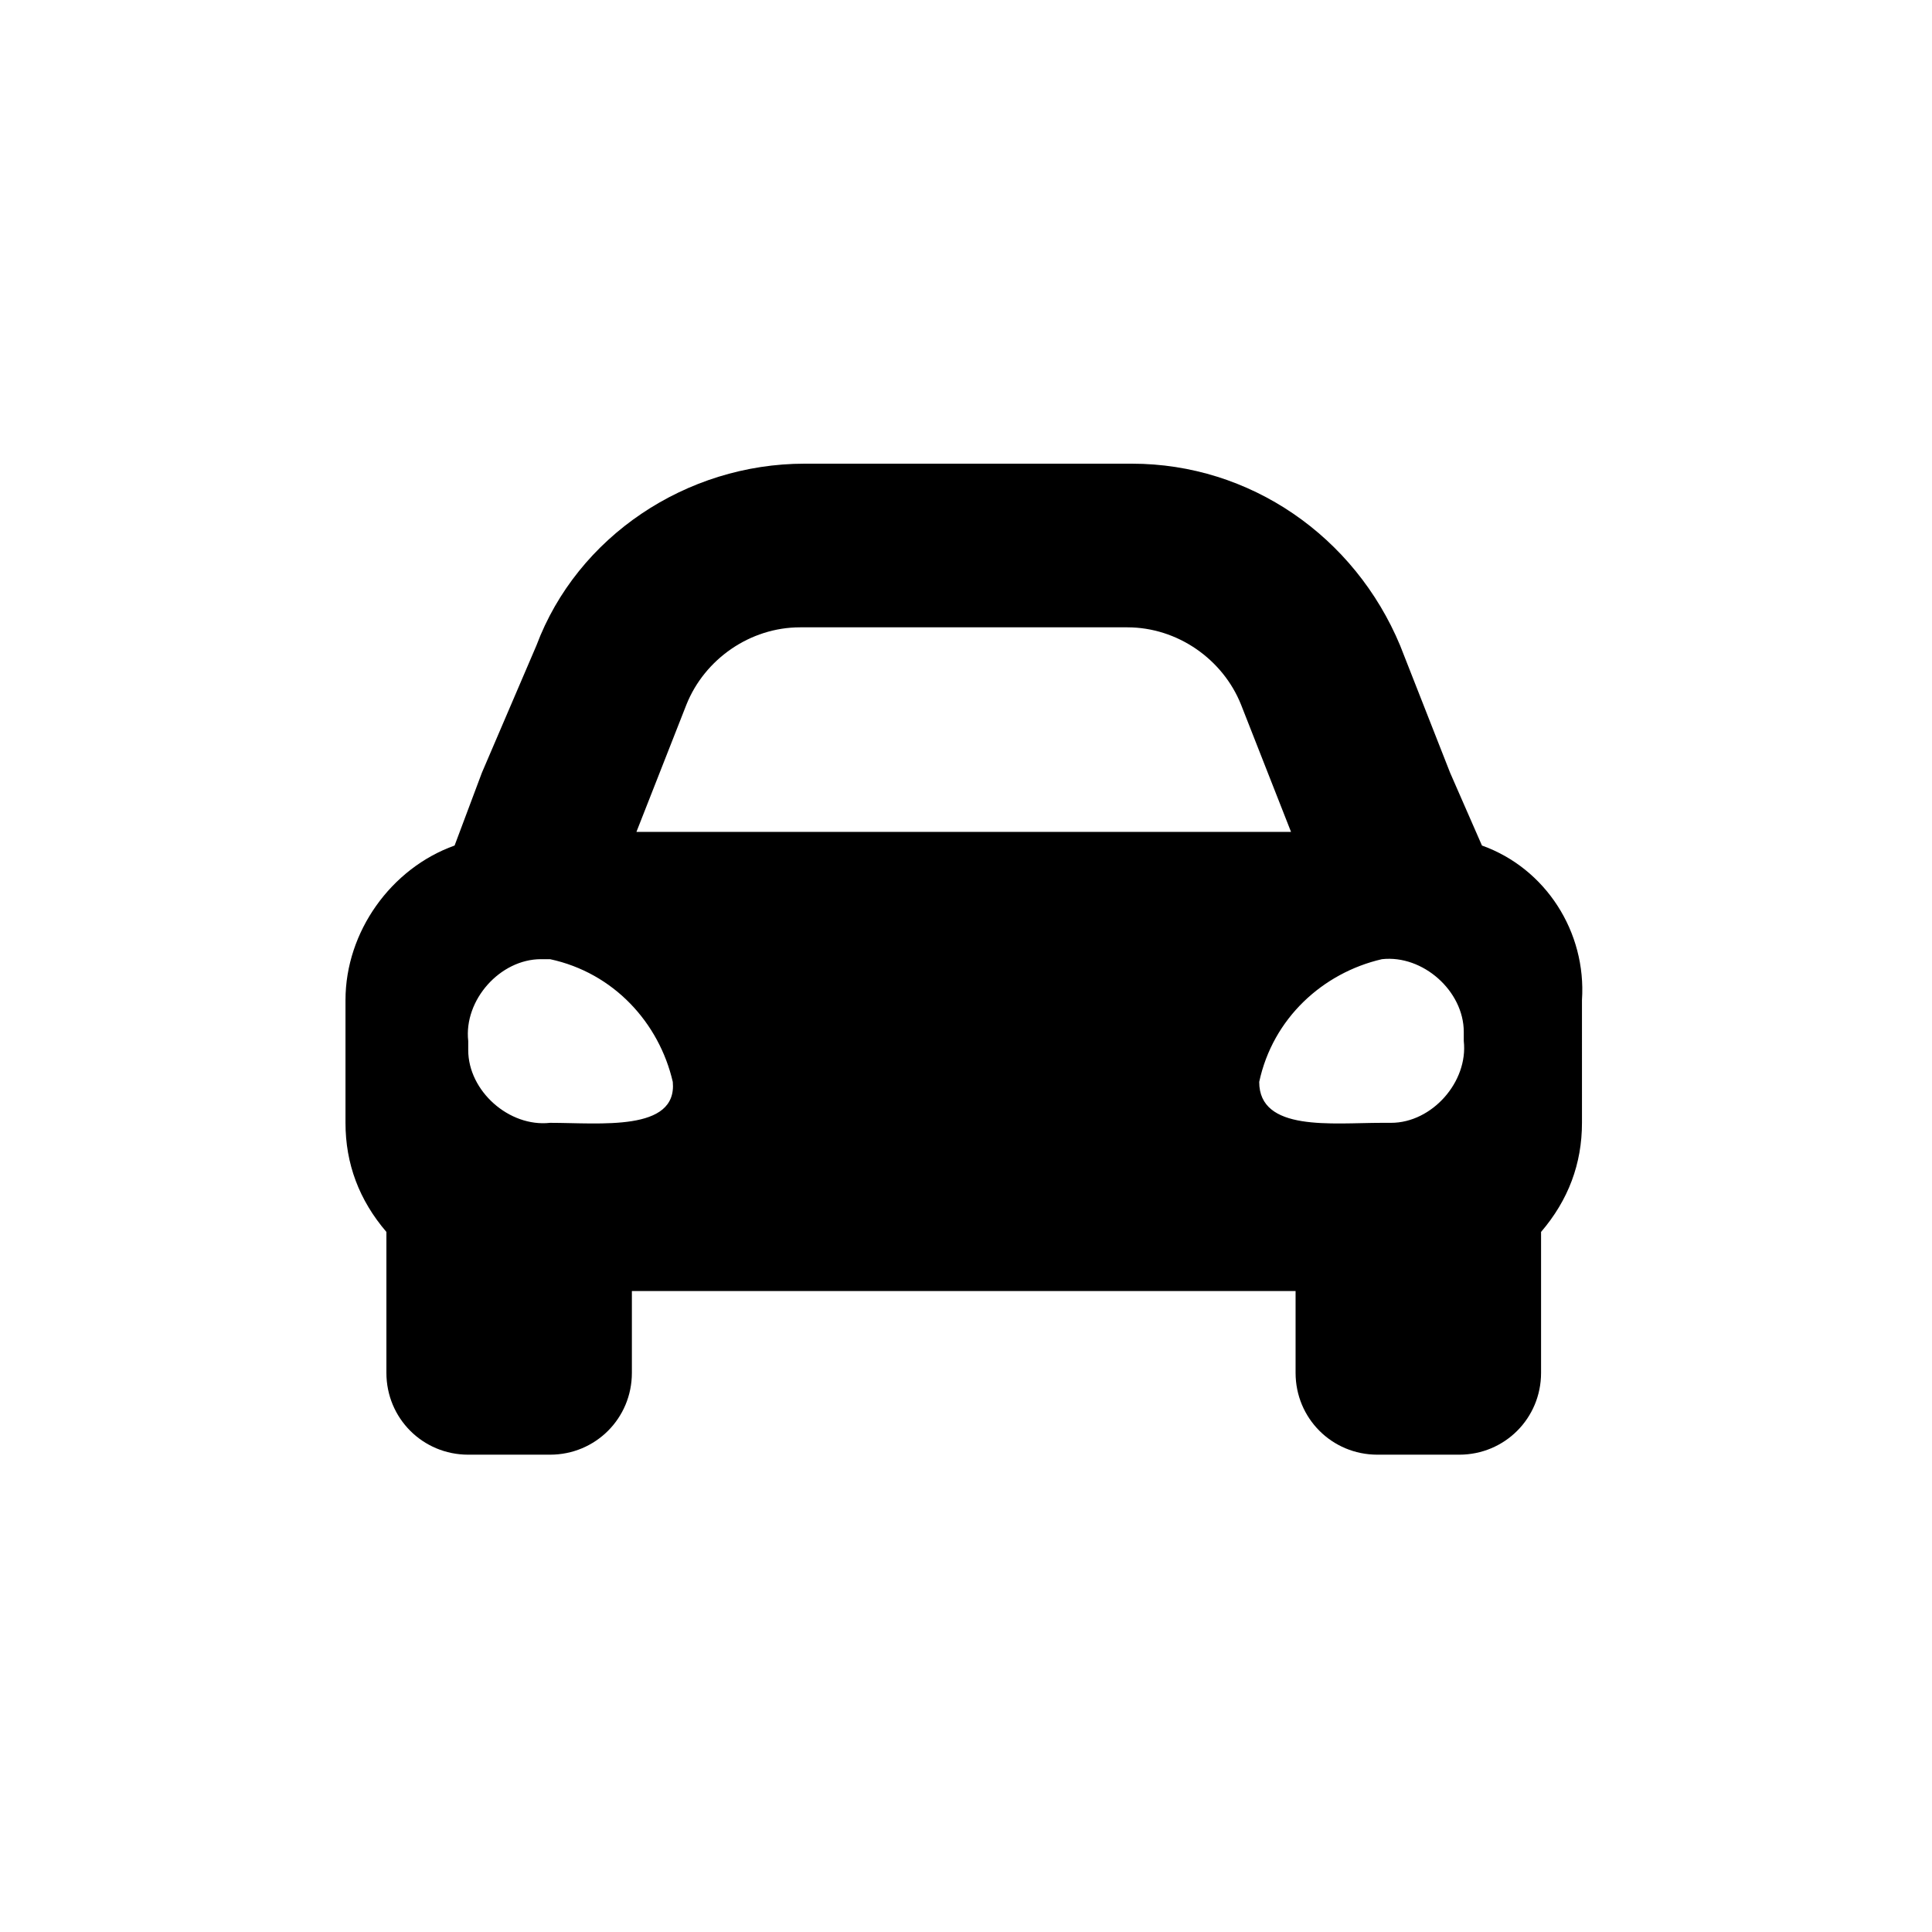 <?xml version="1.0" encoding="utf-8"?>
<!-- Generator: Adobe Illustrator 26.1.0, SVG Export Plug-In . SVG Version: 6.00 Build 0)  -->
<svg version="1.1" id="Laag_1" xmlns="http://www.w3.org/2000/svg" xmlns:xlink="http://www.w3.org/1999/xlink" x="0px" y="0px"
	 viewBox="0 0 42.5 42.5" style="enable-background:new 0 0 42.5 42.5;" xml:space="preserve">
<style type="text/css">
	.st0{clip-path:url(#SVGID_00000011728991619690632800000015809652187159380119_);}
	.st1{clip-path:url(#SVGID_00000059990727076163691410000000345061101145815716_);}
	.st2{fill-rule:evenodd;clip-rule:evenodd;}
</style>
<path id="Icon_awesome-car-alt" d="M32.6,18.6L31.9,17l-1.1-2.8c-1-2.4-3.3-4-5.9-4h-7.2c-2.6,0-5,1.6-5.9,4L10.6,17l-0.6,1.6
	c-1.4,0.5-2.4,1.9-2.4,3.4v2.7c0,0.9,0.3,1.7,0.9,2.4v3.1c0,1,0.8,1.8,1.8,1.8l0,0h1.8c1,0,1.8-0.8,1.8-1.8l0,0v-1.8h14.6v1.8
	c0,1,0.8,1.8,1.8,1.8l0,0h1.8c1,0,1.8-0.8,1.8-1.8l0,0v-3.1c0.6-0.7,0.9-1.5,0.9-2.4V22C34.9,20.5,34,19.1,32.6,18.6z M15.1,15.5
	c0.4-1,1.4-1.7,2.5-1.7h7.2c1.1,0,2.1,0.7,2.5,1.7l1.1,2.8H14L15.1,15.5z M12.1,24.7c-0.9,0.1-1.8-0.7-1.8-1.6c0-0.1,0-0.1,0-0.2
	c-0.1-0.9,0.7-1.8,1.6-1.8c0.1,0,0.1,0,0.2,0c1.4,0.3,2.4,1.4,2.7,2.7C14.9,24.9,13.2,24.7,12.1,24.7z M30.4,24.7
	c-1.1,0-2.7,0.2-2.7-0.9c0.3-1.4,1.4-2.4,2.7-2.7c0.9-0.1,1.8,0.7,1.8,1.6c0,0.1,0,0.1,0,0.2c0.1,0.9-0.7,1.8-1.6,1.8
	C30.5,24.7,30.4,24.7,30.4,24.7L30.4,24.7z"/>
</svg>
